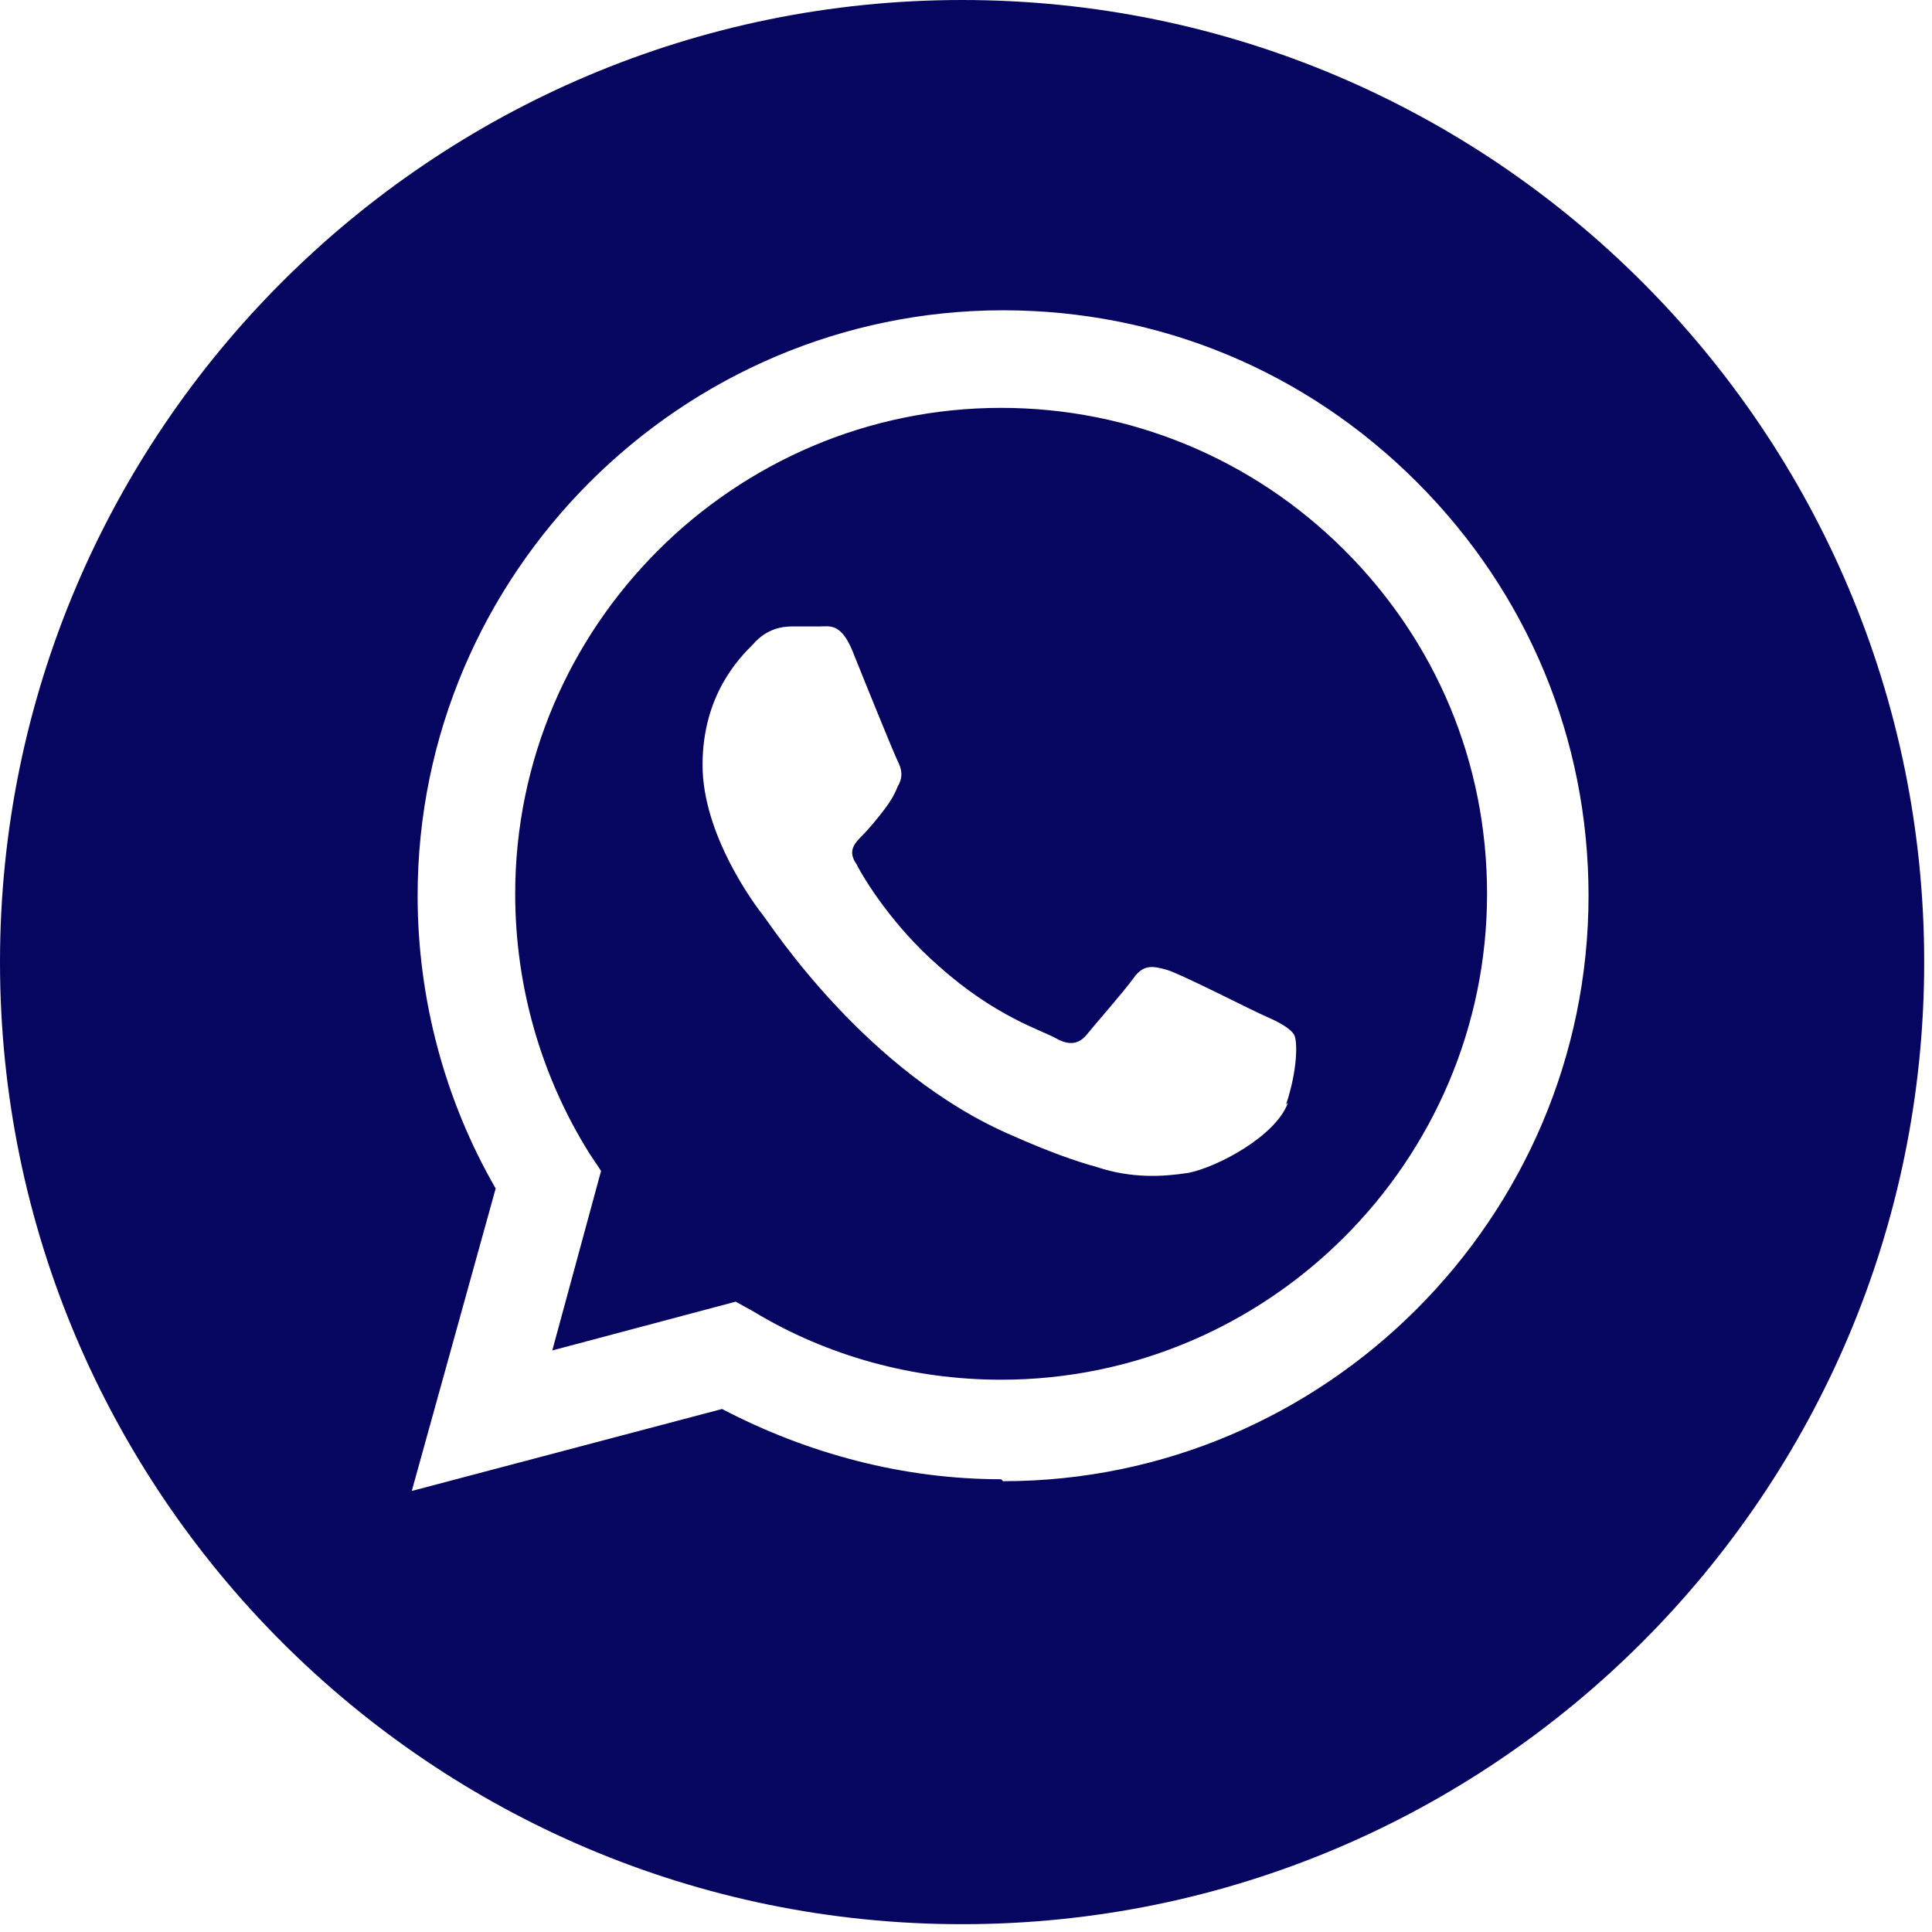 <?xml version="1.0" encoding="UTF-8"?> <svg xmlns="http://www.w3.org/2000/svg" id="Layer_1" version="1.1" viewBox="0 0 99 99"><defs><style> .st0 { fill: #060660; } .st1 { fill: none; } </style></defs><rect class="st1" width="98.6" height="98.6"></rect><g><path class="st0" d="M51.3,20.9c-13.7,0-24.9,11.2-24.9,24.9,0,4.7,1.3,9.3,3.8,13.3l.6.9-2.5,9.2,9.4-2.5.9.5c3.8,2.3,8.2,3.5,12.7,3.5h0c13.7,0,24.9-11.2,24.9-24.9,0-6.7-2.6-12.9-7.3-17.6-4.7-4.7-11-7.3-17.6-7.3ZM66,56.5c-.6,1.7-3.6,3.3-5.1,3.6-1.3.2-2.9.3-4.7-.3-1.1-.3-2.5-.8-4.3-1.6-7.5-3.2-12.4-10.8-12.8-11.3-.4-.5-3.1-4.1-3.1-7.7s1.9-5.5,2.6-6.2c.7-.8,1.5-.9,2-.9s1,0,1.4,0c.5,0,1.1-.2,1.7,1.3.6,1.5,2.1,5.2,2.3,5.6s.3.8,0,1.3c-.2.5-.4.8-.7,1.2s-.8,1-1.1,1.3c-.4.4-.8.8-.3,1.5.4.8,1.9,3.2,4.2,5.2,2.9,2.6,5.3,3.3,6,3.7.7.4,1.2.3,1.6-.2.4-.5,1.9-2.2,2.4-2.9.5-.7,1-.6,1.7-.4.7.2,4.4,2.1,5.1,2.4s1.2.6,1.4.9c.2.3.2,1.8-.4,3.6Z"></path><path class="st0" d="M49.3,0C22.1,0,0,22.1,0,49.3s22.1,49.3,49.3,49.3,49.3-22.1,49.3-49.3S76.5,0,49.3,0ZM51.3,75.8s0,0,0,0h0c-5,0-9.9-1.3-14.3-3.6l-15.9,4.2,4.3-15.5c-2.6-4.5-4-9.7-4-15,0-16.5,13.5-30,30-30,8,0,15.5,3.1,21.2,8.8,5.7,5.7,8.8,13.2,8.8,21.2,0,16.5-13.5,30-30,30Z"></path></g></svg> 